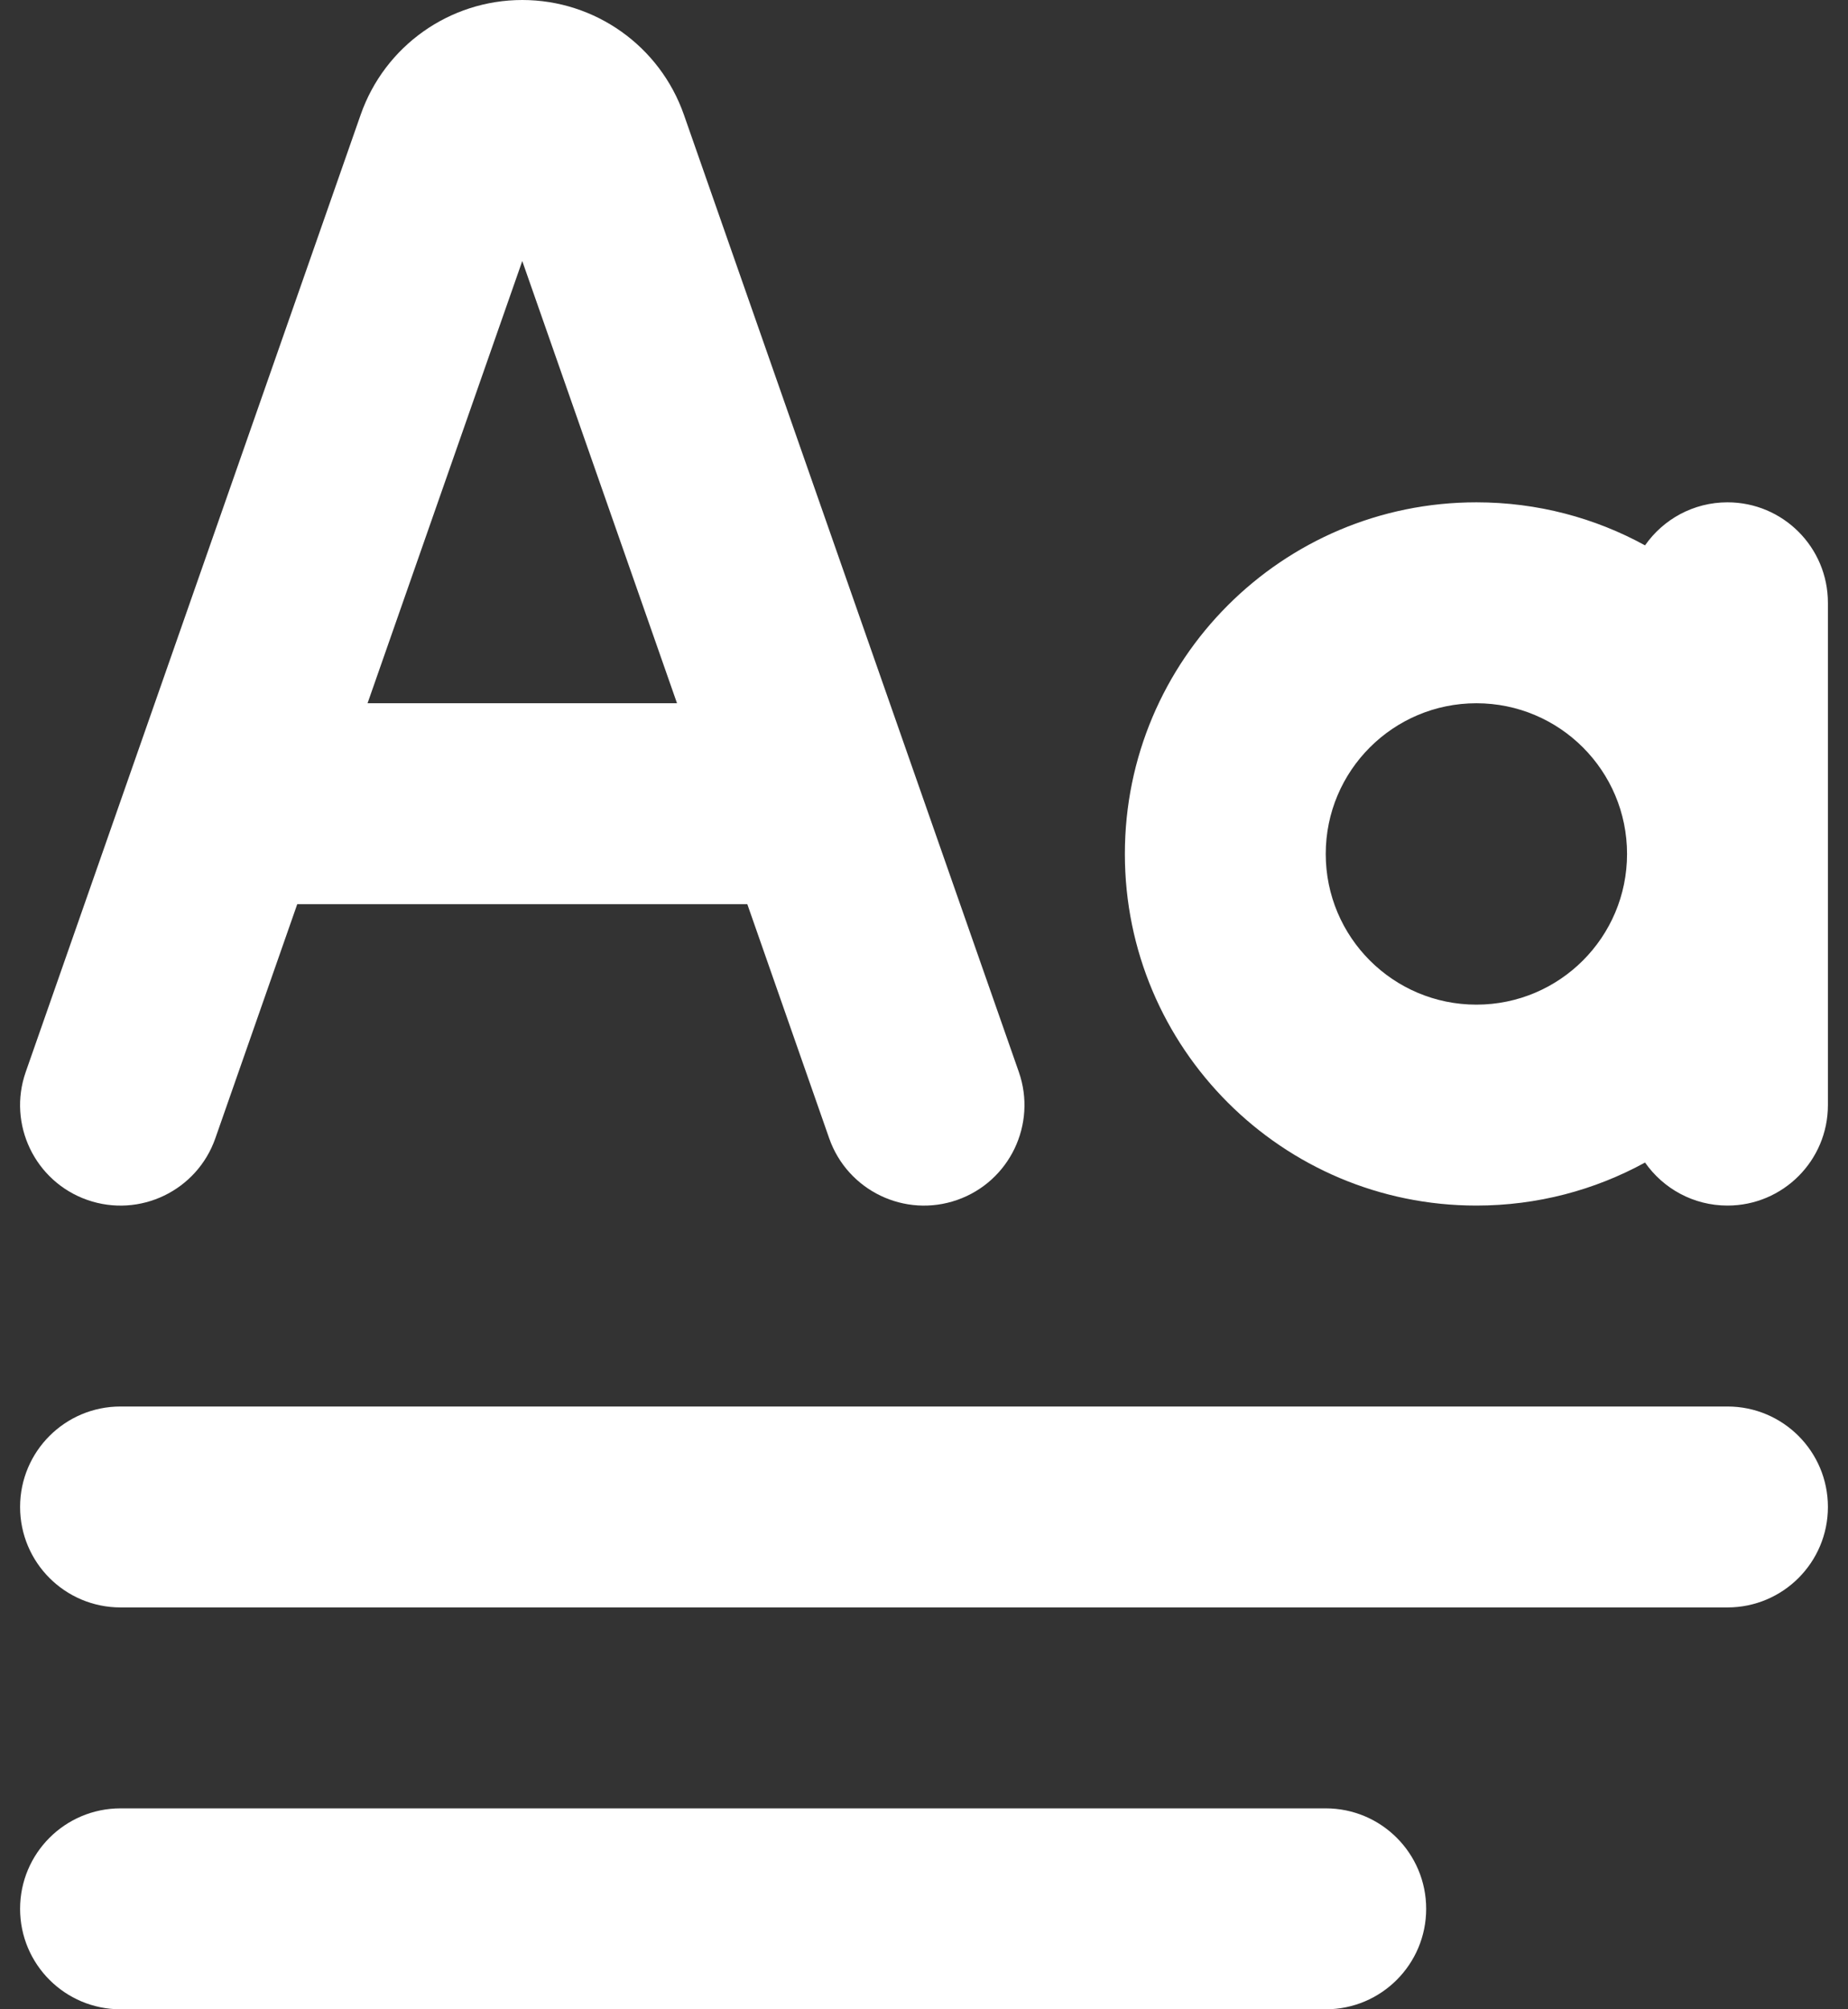 <svg width="46" height="50" viewBox="0 0 46 50" fill="none" xmlns="http://www.w3.org/2000/svg">
<rect x="0" y="0" width="46" height="50" fill="#333333" stroke="none"/>
<path fill-rule="evenodd" clip-rule="evenodd" d="M18.602 22.5L20.64 28.326C21.097 29.629 22.523 30.316 23.826 29.86C25.129 29.404 25.816 27.977 25.36 26.674L17.023 2.854C16.424 1.145 14.811 0 13 0C11.189 0 9.576 1.145 8.978 2.854L0.641 26.674C0.184 27.977 0.871 29.404 2.174 29.86C3.478 30.316 4.904 29.629 5.36 28.326L7.399 22.5H18.602ZM16.852 17.5L13 6.496L9.149 17.5H16.852Z" fill="white"/>
<path fill-rule="evenodd" clip-rule="evenodd" d="M36.75 12.5C38.271 12.5 39.702 12.888 40.948 13.571C41.4 12.924 42.151 12.5 43 12.5C44.381 12.5 45.5 13.619 45.5 15V27.5C45.5 28.881 44.381 30 43 30C42.151 30 41.4 29.576 40.948 28.929C39.702 29.612 38.271 30 36.75 30C31.918 30 28 26.082 28 21.25C28 16.418 31.918 12.5 36.75 12.5ZM36.75 25C38.821 25 40.5 23.321 40.5 21.25C40.5 19.179 38.821 17.5 36.75 17.5C34.679 17.5 33 19.179 33 21.25C33 23.321 34.679 25 36.75 25Z" fill="white"/>
<path d="M3 35C1.619 35 0.5 36.119 0.5 37.5C0.5 38.881 1.619 40 3 40H43C44.381 40 45.5 38.881 45.5 37.5C45.5 36.119 44.381 35 43 35H3Z" fill="white"/>
<path d="M3 45C1.619 45 0.5 46.119 0.5 47.5C0.5 48.881 1.619 50 3 50H33C34.381 50 35.5 48.881 35.5 47.5C35.5 46.119 34.381 45 33 45H3Z" fill="white"/>
</svg>
